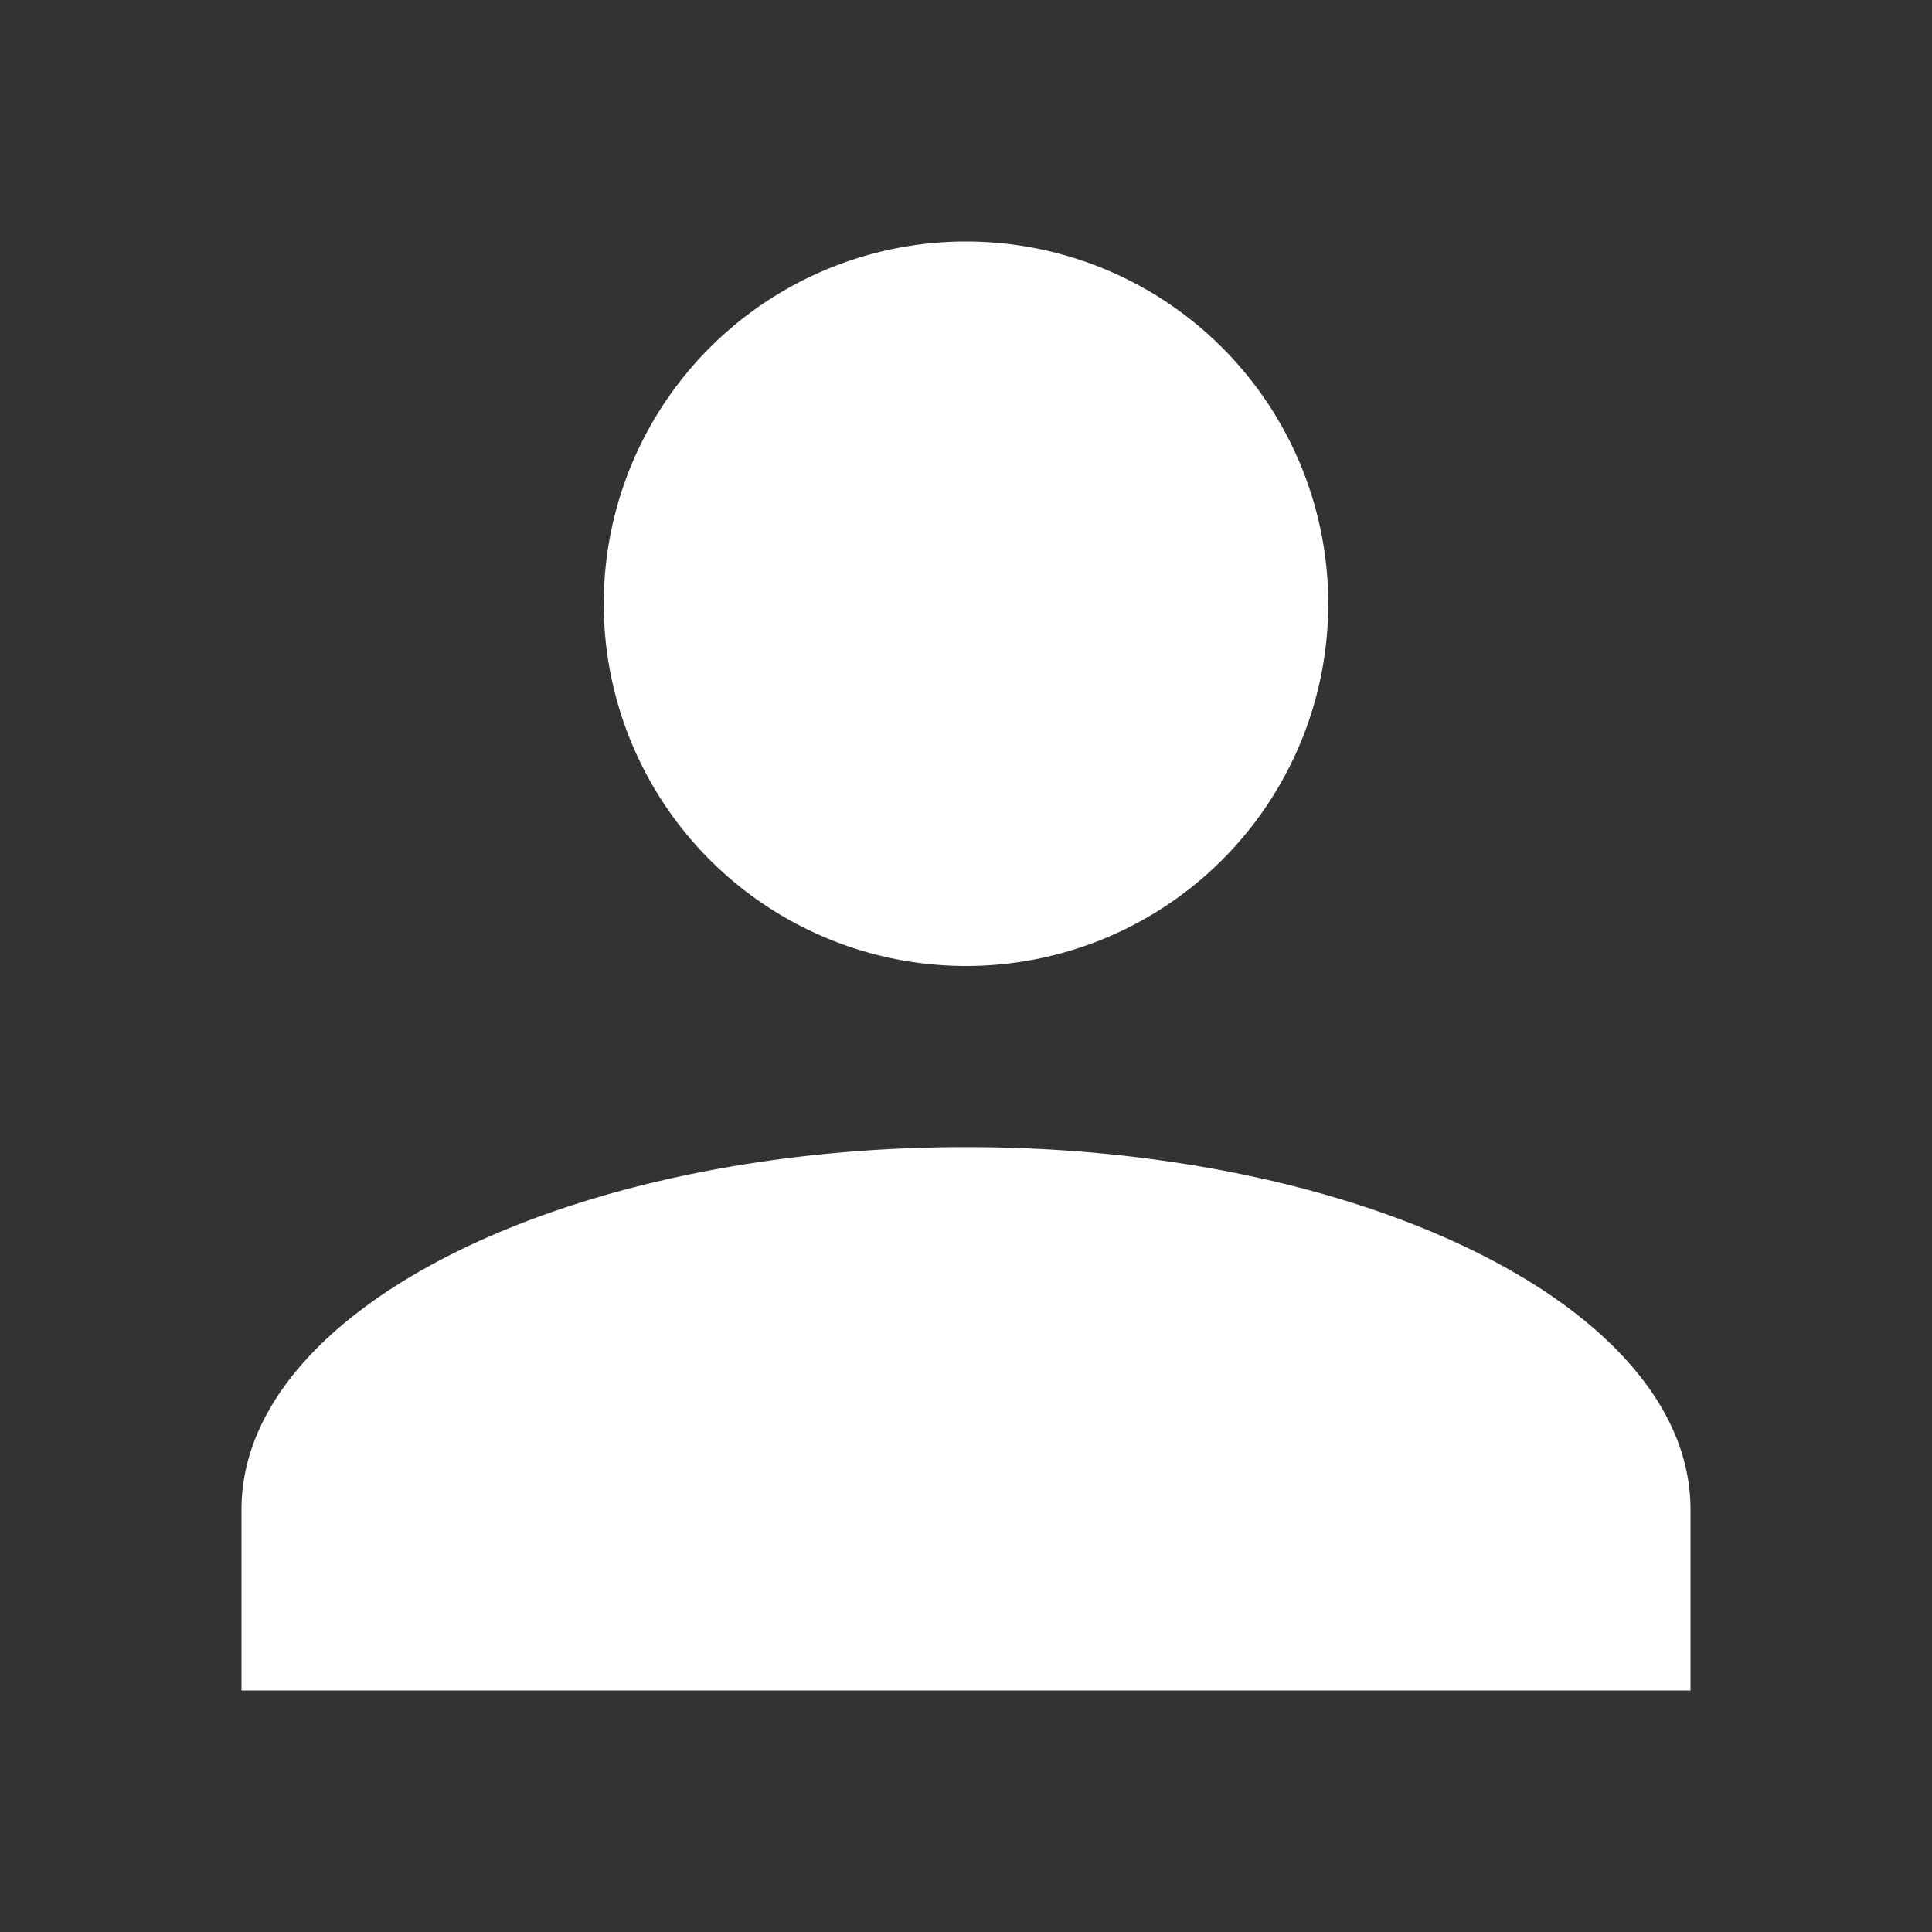 <svg height="24" viewBox="0 0 24 24" width="24" xmlns="http://www.w3.org/2000/svg"><rect x="0" y="0" width="24" height="24" fill="#333333" stroke="none"/><path d="m12 3a4.5 4.5 0 0 1 4.5 4.5 4.5 4.5 0 0 1 -4.5 4.5 4.5 4.5 0 0 1 -4.5-4.5 4.5 4.5 0 0 1 4.5-4.5m0 11.25c4.973 0 9 2.014 9 4.5v2.25h-18v-2.25c0-2.486 4.027-4.5 9-4.5z" fill="#fff" stroke-width="1.125"/></svg>